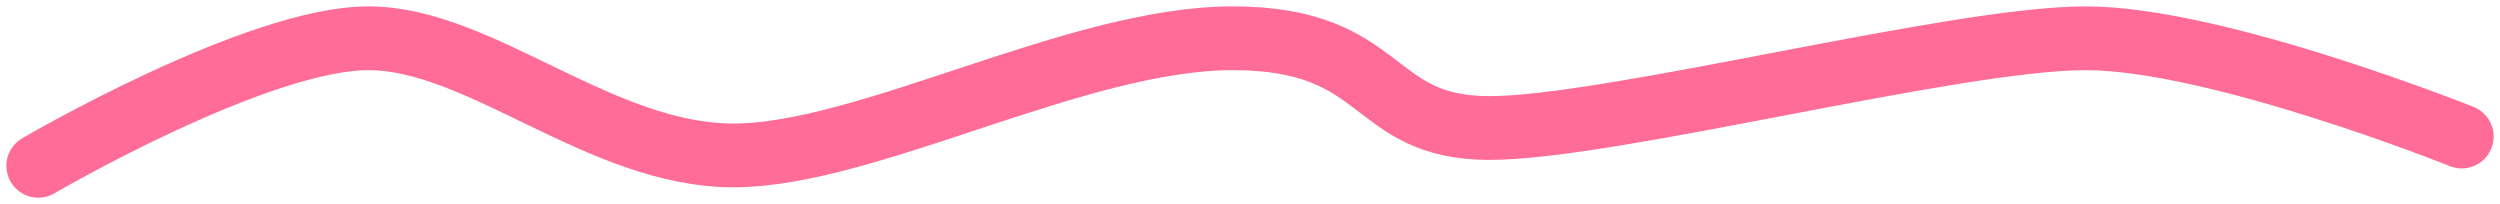 <?xml version="1.0" encoding="UTF-8"?> <svg xmlns="http://www.w3.org/2000/svg" width="196" height="16" viewBox="0 0 196 16" fill="none"> <path d="M3 13C3 13 20.114 3 28.89 3C37.665 3 47.06 12.185 57.512 12.185C67.963 12.185 84.44 3 96.634 3C108.827 3 107.249 10.037 116.77 10.037C126.29 10.037 153.239 3 163.515 3C173.79 3 193 10.704 193 10.704" stroke="#FF6C98" stroke-width="5" stroke-linecap="round"></path> </svg> 